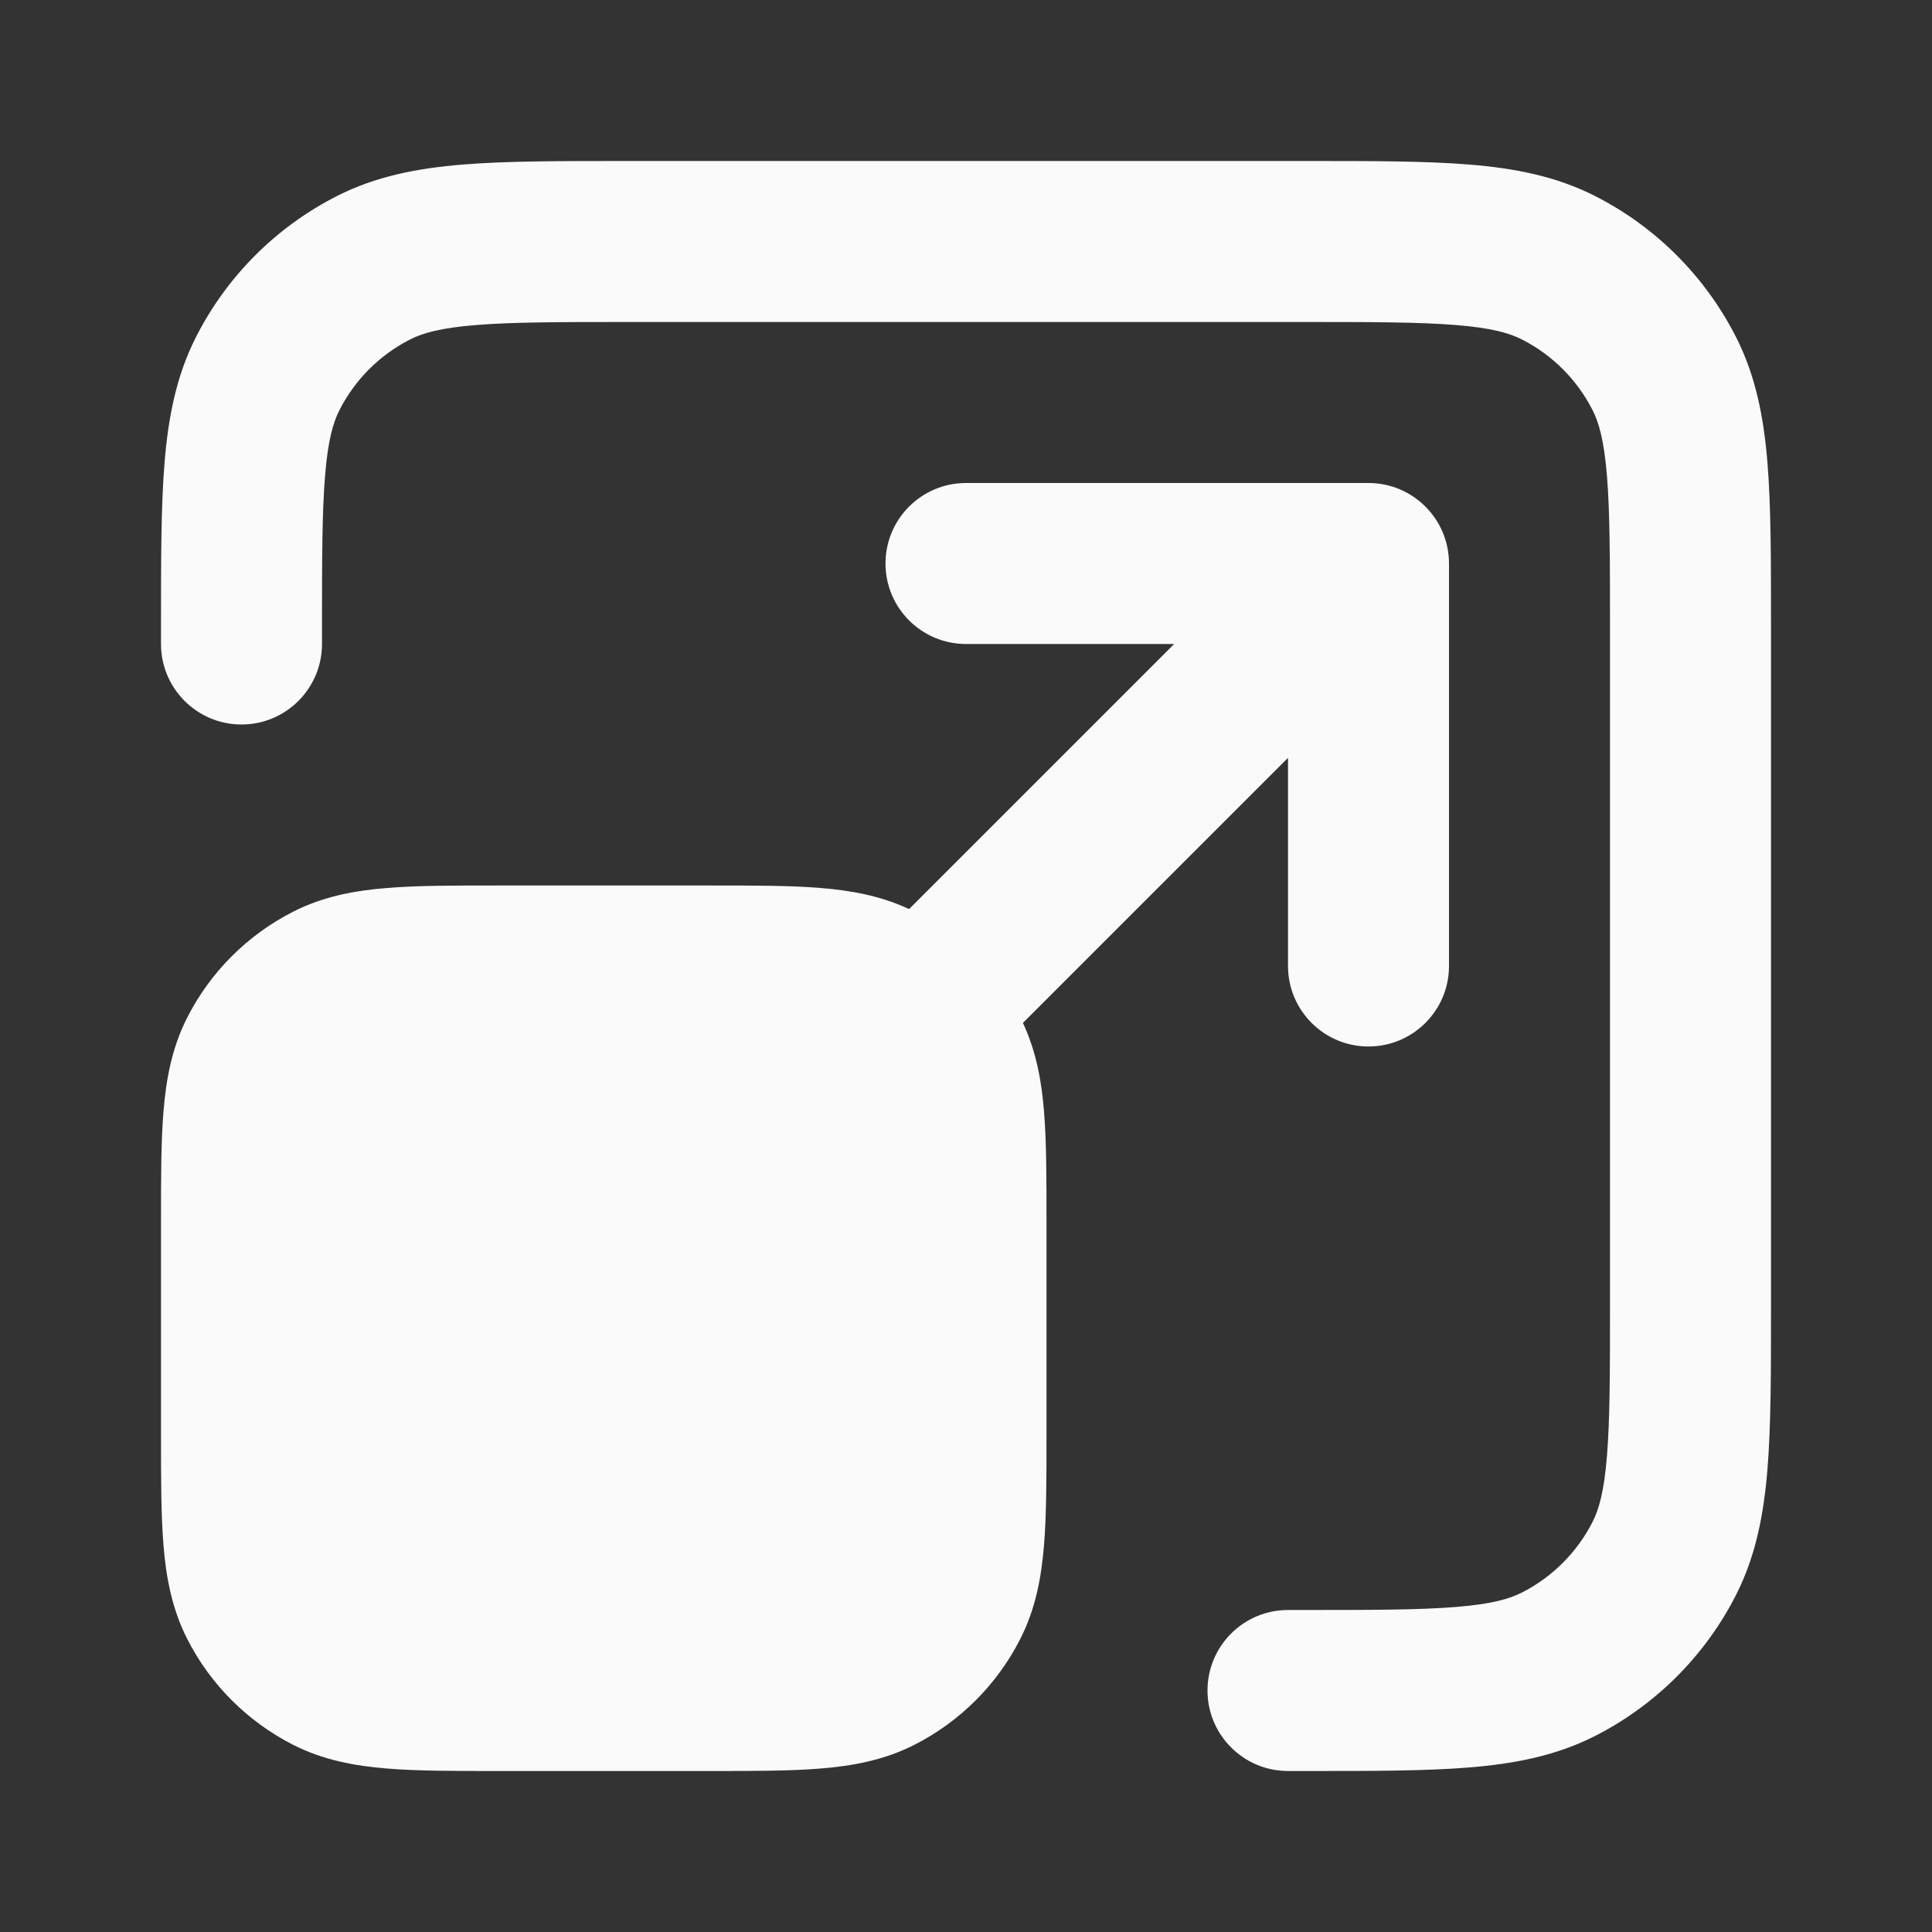<svg width="24" height="24" viewBox="0 0 24 24" fill="none" xmlns="http://www.w3.org/2000/svg">
<rect x="0" y="0" width="24" height="24" fill="#333333" stroke="none"/>
<path d="M7.759 2H16.241C17.046 2 17.711 2 18.252 2.044C18.814 2.09 19.331 2.189 19.816 2.436C20.569 2.819 21.18 3.431 21.564 4.184C21.811 4.669 21.91 5.186 21.956 5.748C22 6.289 22 6.954 22 7.759V16.241C22 17.046 22 17.711 21.956 18.252C21.91 18.814 21.811 19.331 21.564 19.816C21.18 20.569 20.569 21.18 19.816 21.564C19.331 21.811 18.814 21.91 18.252 21.956C17.711 22 17.046 22 16.241 22H16C15.448 22 15 21.552 15 21C15 20.448 15.448 20 16 20H16.2C17.057 20 17.639 19.999 18.089 19.962C18.527 19.927 18.752 19.862 18.908 19.782C19.284 19.59 19.59 19.284 19.782 18.908C19.862 18.752 19.927 18.527 19.962 18.089C19.999 17.639 20 17.057 20 16.2V7.8C20 6.943 19.999 6.361 19.962 5.911C19.927 5.473 19.862 5.248 19.782 5.092C19.59 4.716 19.284 4.41 18.908 4.218C18.752 4.138 18.527 4.073 18.089 4.038C17.639 4.001 17.057 4 16.2 4H7.8C6.943 4 6.361 4.001 5.911 4.038C5.473 4.073 5.248 4.138 5.092 4.218C4.716 4.41 4.41 4.716 4.218 5.092C4.138 5.248 4.073 5.473 4.038 5.911C4.001 6.361 4 6.943 4 7.8V8C4 8.552 3.552 9 3 9C2.448 9 2 8.552 2 8V7.759C2 6.954 2 6.289 2.044 5.748C2.09 5.186 2.189 4.669 2.436 4.184C2.819 3.431 3.431 2.819 4.184 2.436C4.669 2.189 5.186 2.09 5.748 2.044C6.289 2 6.954 2 7.759 2Z" fill="#FAFAFA"/>
<path d="M8.839 11H6.161C5.634 11 5.18 11 4.805 11.031C4.41 11.063 4.016 11.134 3.638 11.327C3.074 11.615 2.615 12.073 2.327 12.638C2.134 13.016 2.063 13.41 2.031 13.805C2 14.18 2 14.634 2 15.161V17.838C2 18.366 2 18.82 2.031 19.195C2.063 19.59 2.134 19.984 2.327 20.362C2.615 20.927 3.074 21.385 3.638 21.673C4.016 21.866 4.41 21.937 4.805 21.969C5.18 22 5.634 22 6.161 22H8.839C9.366 22 9.82 22 10.195 21.969C10.59 21.937 10.984 21.866 11.362 21.673C11.927 21.385 12.385 20.927 12.673 20.362C12.866 19.984 12.937 19.59 12.969 19.195C13 18.82 13 18.366 13 17.839V15.162C13 14.634 13 14.18 12.969 13.805C12.939 13.434 12.874 13.064 12.707 12.707L16 9.414V12C16 12.552 16.448 13 17 13C17.552 13 18 12.552 18 12V7C18 6.448 17.552 6 17 6H12C11.448 6 11 6.448 11 7C11 7.552 11.448 8 12 8H14.586L11.293 11.293C10.936 11.126 10.566 11.061 10.195 11.031C9.82 11 9.366 11 8.839 11Z" fill="#FAFAFA"/>
</svg>
